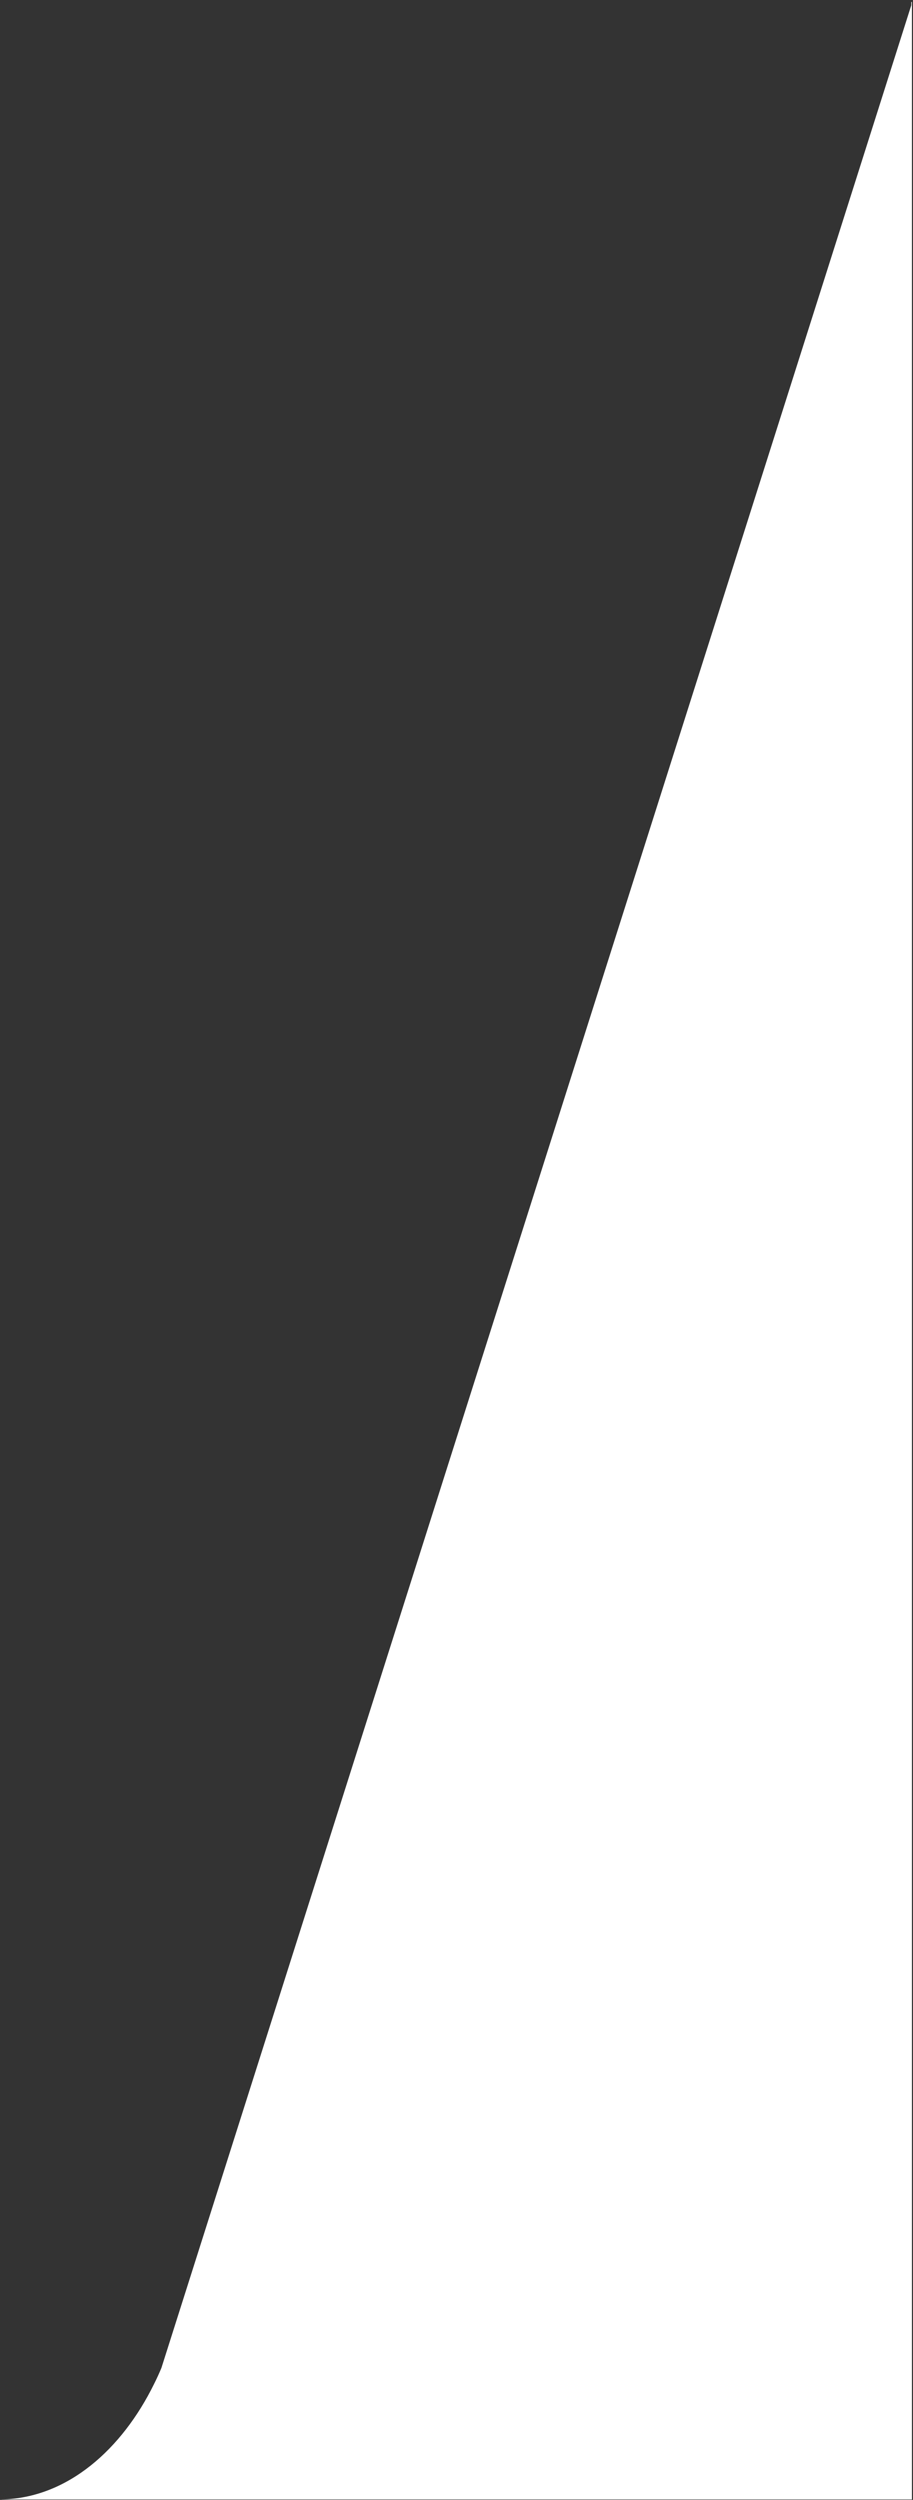 <?xml version="1.0" encoding="UTF-8" standalone="no"?><!DOCTYPE svg PUBLIC "-//W3C//DTD SVG 1.1//EN" "http://www.w3.org/Graphics/SVG/1.1/DTD/svg11.dtd"><svg width="100%" height="100%" viewBox="0 0 1738 4755" version="1.1" xmlns="http://www.w3.org/2000/svg" xmlns:xlink="http://www.w3.org/1999/xlink" xml:space="preserve" xmlns:serif="http://www.serif.com/" style="fill-rule:evenodd;clip-rule:evenodd;stroke-linejoin:round;stroke-miterlimit:2;"><rect x="0" y="0" width="1738" height="4755" fill="#333333" stroke="none"/><path d="M1735.95,3.739l-0,4750.43l-1732.78,0l-0,-0.124c125.528,-2.358 229.324,-96.003 289.938,-219.204c5.066,-10.008 9.737,-20.263 14.11,-30.68l1427.5,-4494.18l-0,-6.246l1.236,0Z" style="fill:#fff;"/></svg>